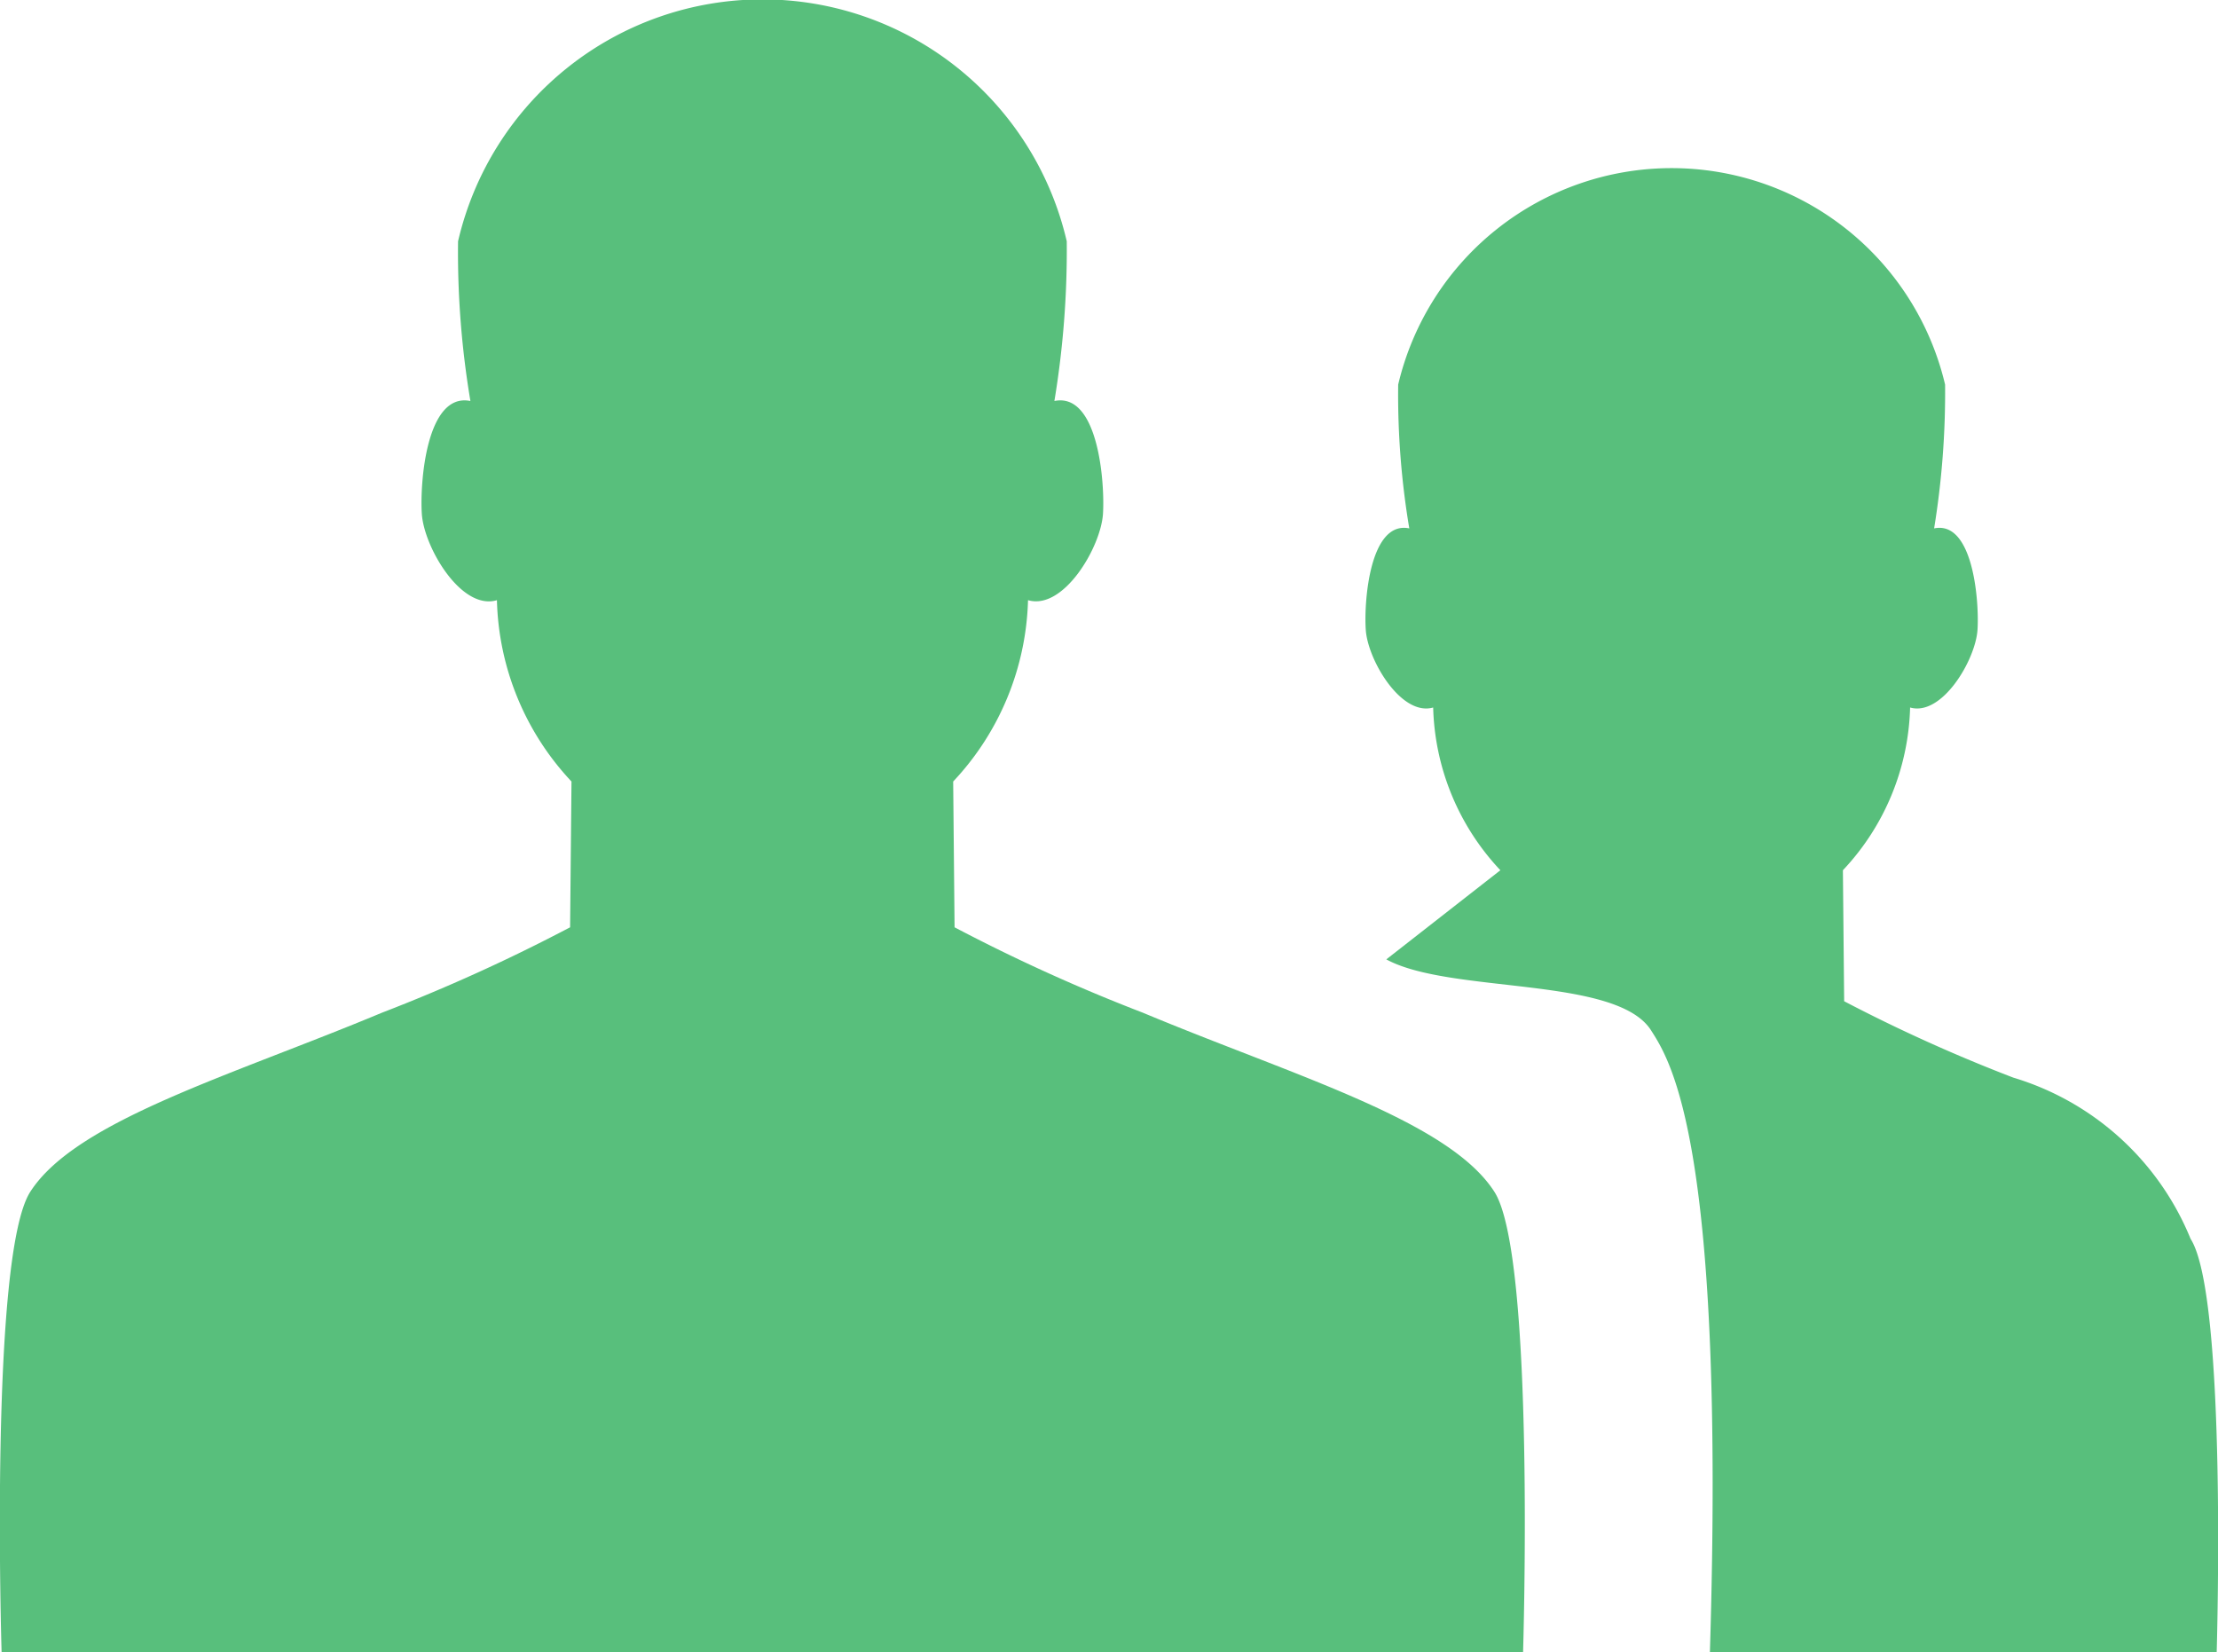 <svg id="New_Symbol_43" data-name="New Symbol 43" xmlns="http://www.w3.org/2000/svg" width="31.949" height="23.799" viewBox="0 0 31.949 23.799">
  <g id="グループ_1245" data-name="グループ 1245" transform="translate(19.668 2.418)">
    <path id="パス_3167" data-name="パス 3167" d="M329.736,142.719a4,4,0,0,0-2.554-2.322,23.15,23.15,0,0,1-2.436-1.1l-.018-1.887a3.55,3.55,0,0,0,.968-2.344c.461.132.945-.689.971-1.122.026-.415-.064-1.574-.625-1.458a12.2,12.2,0,0,0,.158-2.071,4.047,4.047,0,0,0-7.878,0,11.646,11.646,0,0,0,.16,2.071c-.565-.116-.655,1.042-.627,1.458.026.433.509,1.254.971,1.122a3.55,3.55,0,0,0,.968,2.344l-1.643,1.284c.917.5,3.311.238,3.812,1.02.294.457,1.072,1.671.849,8.964h7.3S330.267,143.544,329.736,142.719Z" transform="translate(-317.85 -127.293)" fill="#58bf7c"/>
  </g>
  <g id="グループ_1246" data-name="グループ 1246" transform="translate(0 0)">
    <path id="パス_3168" data-name="パス 3168" d="M329.526,143.249c-.657-1.026-2.874-1.665-5.064-2.58a25.458,25.458,0,0,1-2.712-1.23l-.02-2.1a3.964,3.964,0,0,0,1.078-2.612c.511.15,1.05-.763,1.08-1.246.028-.463-.072-1.751-.7-1.623a13.316,13.316,0,0,0,.178-2.3,4.5,4.5,0,0,0-8.768,0,12.924,12.924,0,0,0,.178,2.3c-.629-.128-.729,1.16-.7,1.623.03.483.569,1.4,1.082,1.246a3.952,3.952,0,0,0,1.074,2.612l-.02,2.1a25.488,25.488,0,0,1-2.71,1.23c-2.193.915-4.407,1.554-5.066,2.58-.591.921-.413,6.632-.413,6.632h21.916S330.117,144.17,329.526,143.249Z" transform="translate(-308 -126.082)" fill="#58bf7c"/>
  </g>
</svg>
